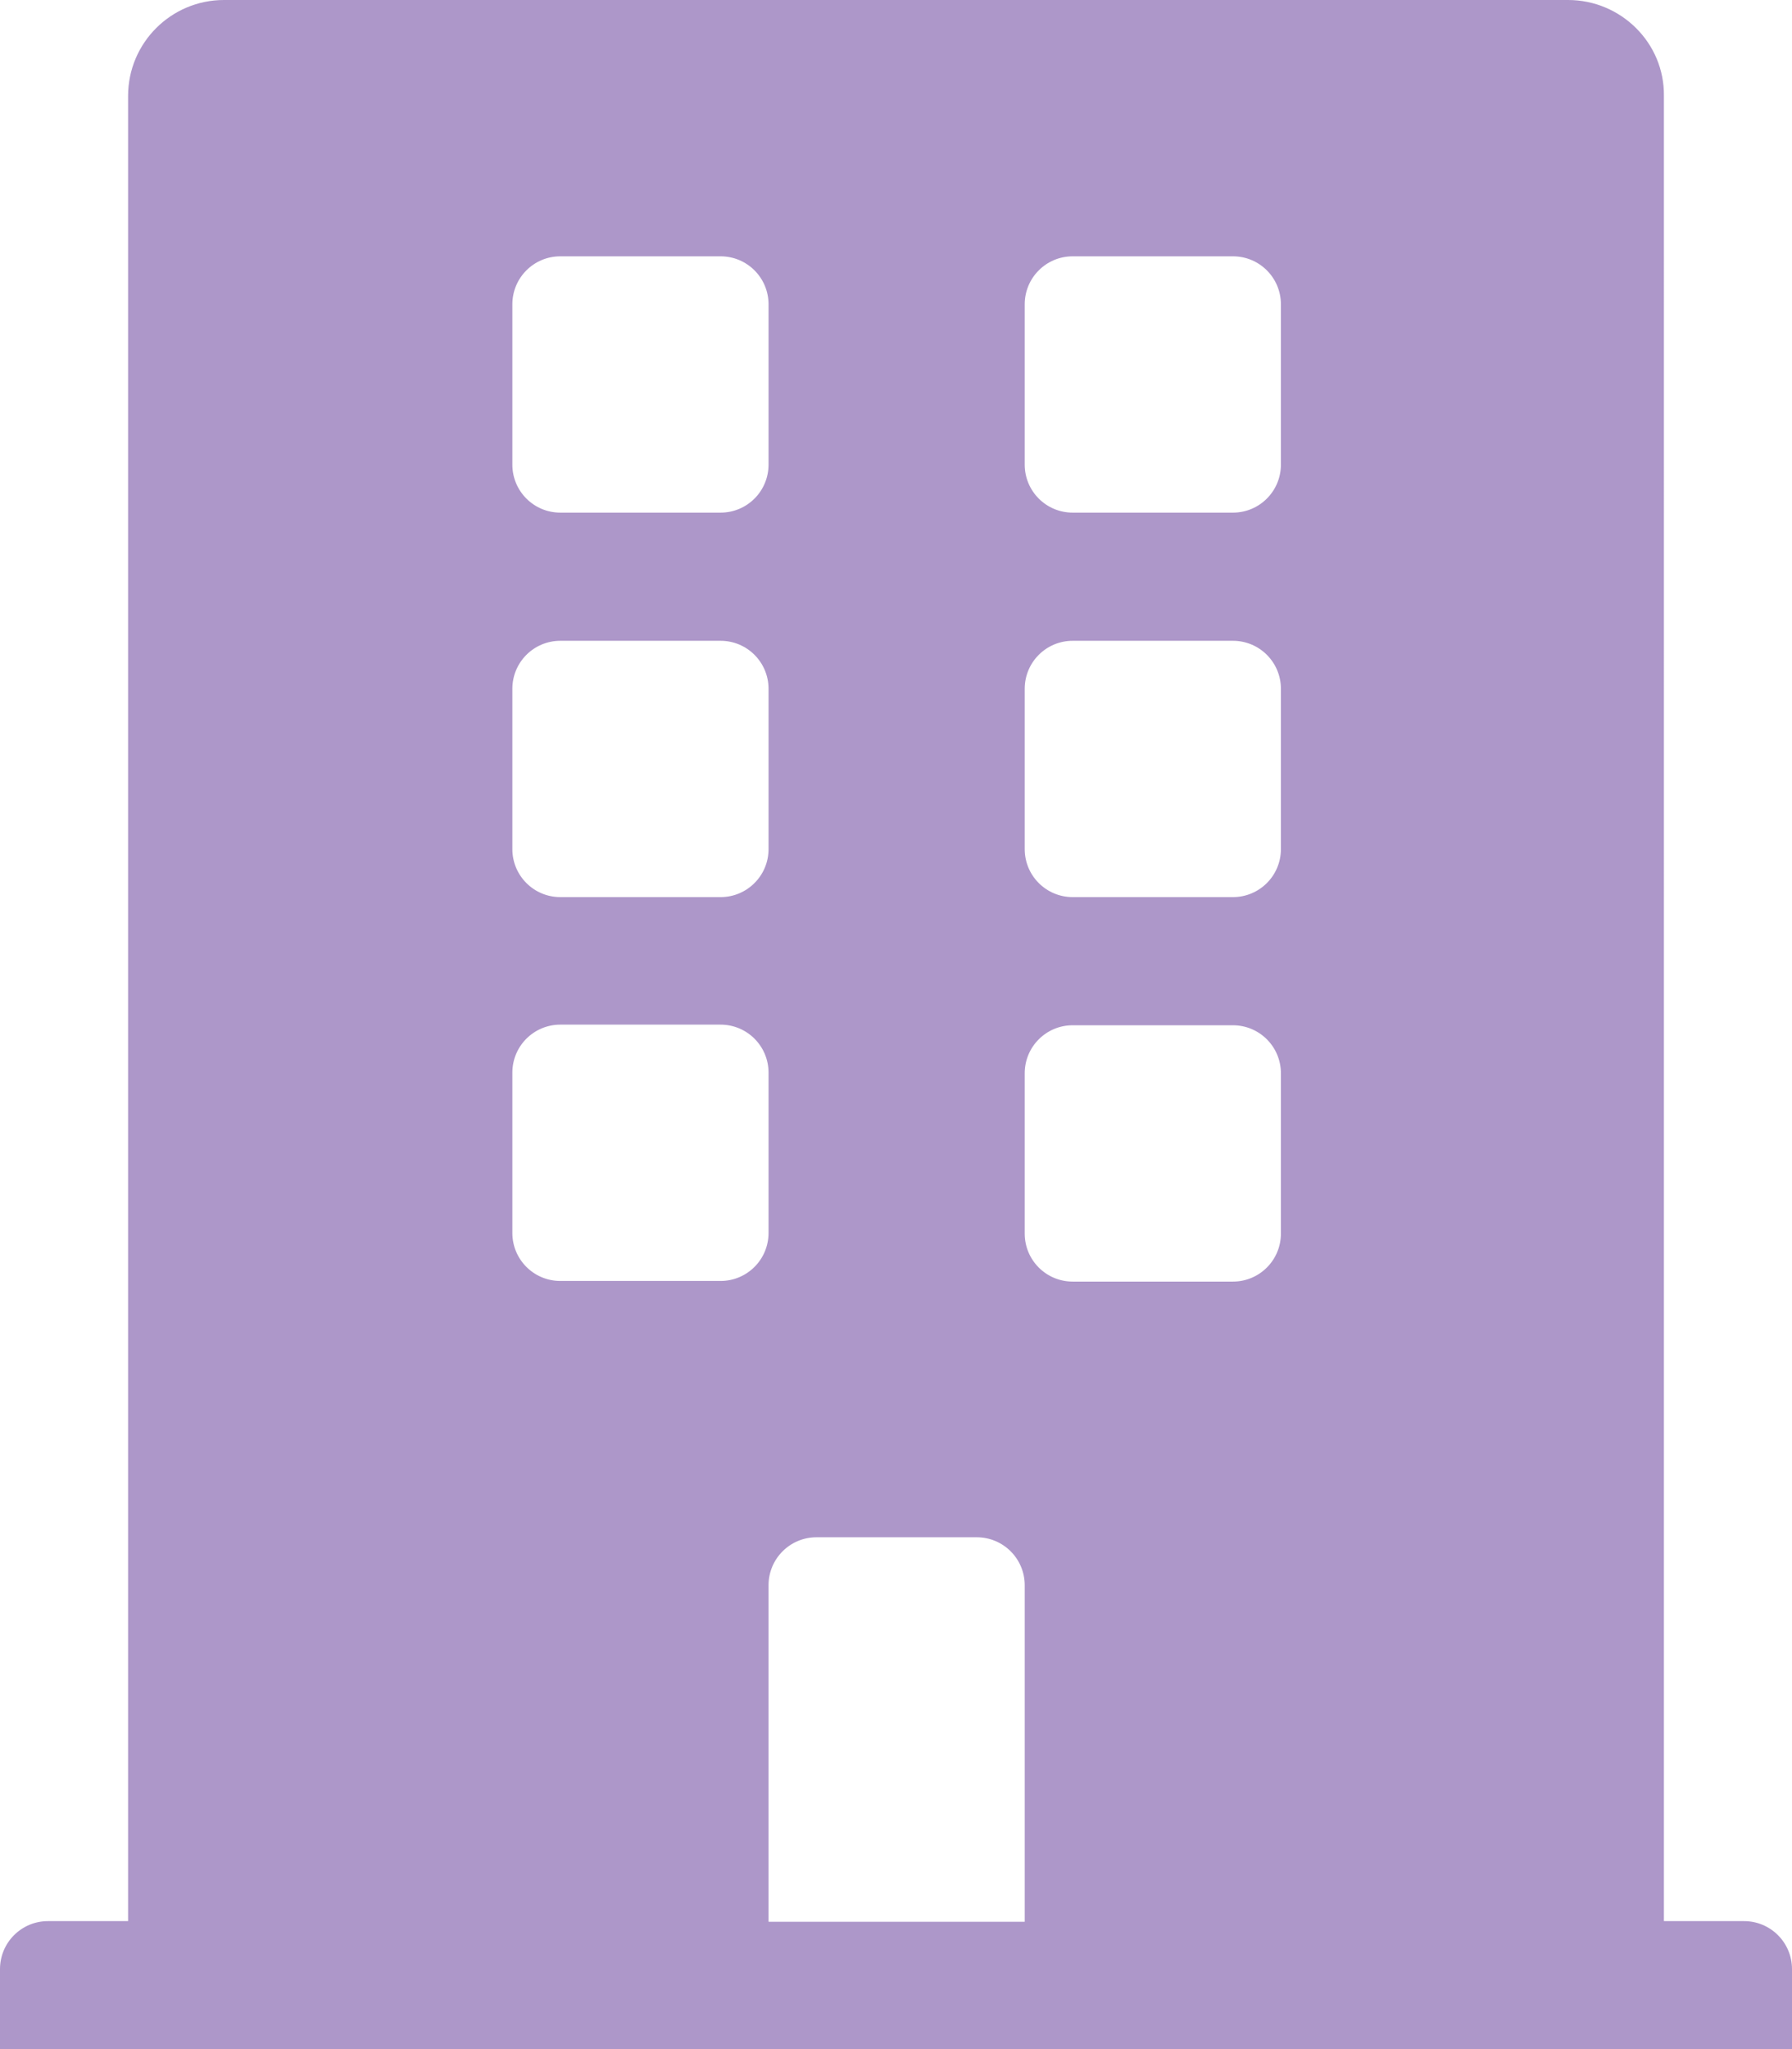 <?xml version="1.0" encoding="UTF-8"?>
<svg id="Layer_1" xmlns="http://www.w3.org/2000/svg" viewBox="0 0 28.4 32.46">
    <defs>
        <style>
            .cls-1 {
                fill: #AD97C9;
                stroke-width: 0;
            }
        </style>
    </defs><path
        id="Icon_awesome-building"
        class="cls-1"
        d="m27.64,30.43h-1.27V1.52C26.38.68,25.69,0,24.85,0H3.55c-.84,0-1.52.68-1.52,1.52h0v28.91H.76C.34,30.43,0,30.77,0,31.19v1.27h28.4v-1.27c0-.42-.34-.76-.76-.76ZM8.12,4.82c0-.42.34-.76.76-.76h2.54c.42,0,.76.34.76.76v2.54c0,.42-.34.76-.76.76h-2.54c-.42,0-.76-.34-.76-.76v-2.54Zm0,6.09c0-.42.34-.76.76-.76h2.54c.42,0,.76.34.76.76v2.54c0,.42-.34.76-.76.76h-2.54c-.42,0-.76-.34-.76-.76v-2.54Zm3.3,9.38h-2.54c-.42,0-.76-.34-.76-.76v-2.54c0-.42.34-.76.76-.76h2.54c.42,0,.76.34.76.76v2.54c0,.42-.34.76-.76.76h0Zm4.82,10.15h-4.06v-5.33c0-.42.34-.76.76-.76h2.54c.42,0,.76.34.76.76h0v5.33Zm4.06-10.9c0,.42-.34.76-.76.76h-2.54c-.42,0-.76-.34-.76-.76v-2.54c0-.42.34-.76.76-.76h2.54c.42,0,.76.34.76.76v2.54Zm0-6.09c0,.42-.34.76-.76.76h-2.54c-.42,0-.76-.34-.76-.76v-2.54c0-.42.34-.76.76-.76h2.54c.42,0,.76.34.76.76v2.54Zm0-6.09c0,.42-.34.76-.76.76h-2.54c-.42,0-.76-.34-.76-.76v-2.54c0-.42.34-.76.76-.76h2.54c.42,0,.76.34.76.76v2.54Z"/></svg>